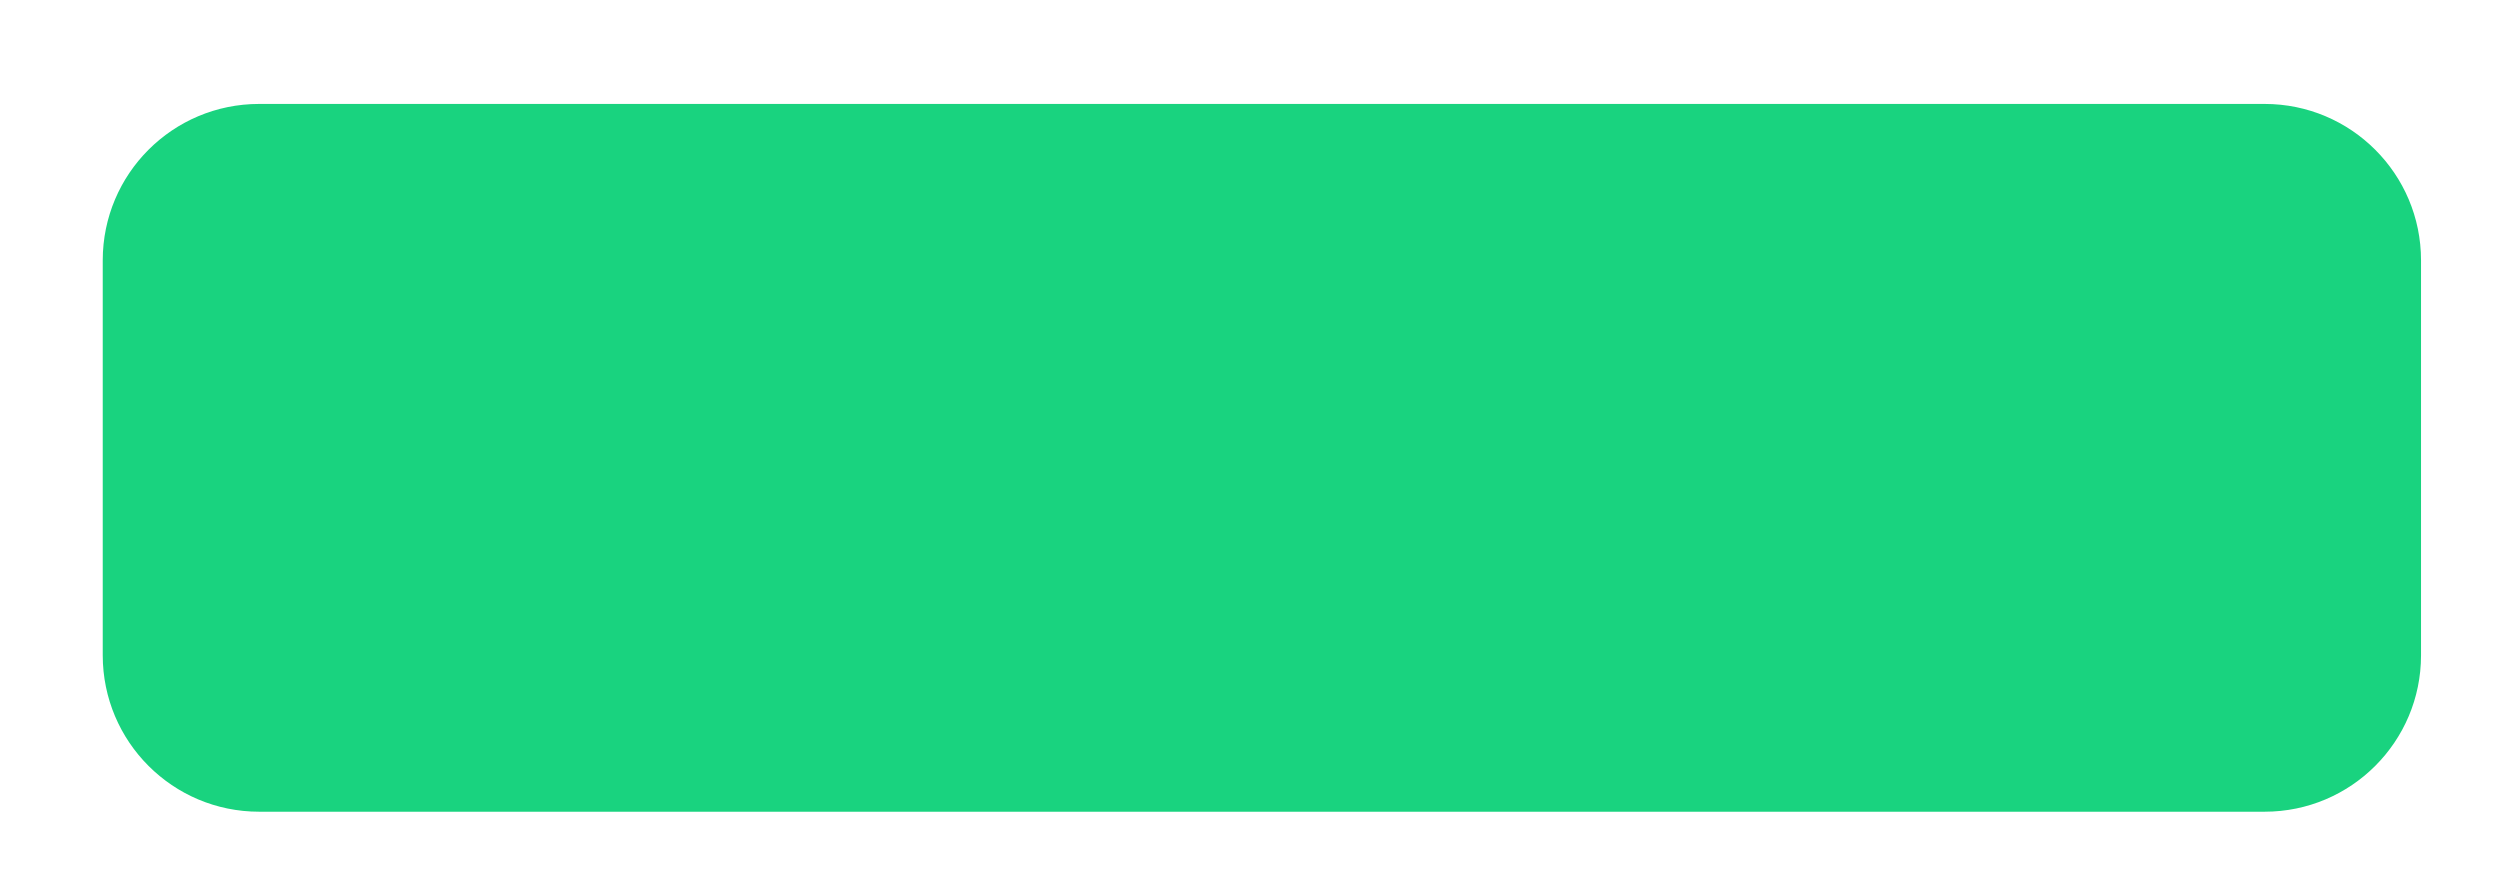 <?xml version="1.0" encoding="utf-8"?>
<svg xmlns="http://www.w3.org/2000/svg" fill="none" height="100%" overflow="visible" preserveAspectRatio="none" style="display: block;" viewBox="0 0 73 26" width="100%">
<g filter="url(#filter0_d_0_463)" id="Rectangle 4">
<path clip-rule="evenodd" d="M3 6.566C3 4.044 5.044 2 7.566 2H66.127C68.649 2 70.694 4.044 70.694 6.566V18.1C70.694 20.622 68.649 22.667 66.127 22.667H7.566C5.044 22.667 3 20.622 3 18.1V6.566Z" fill="#19D37F" fill-rule="evenodd"/>
</g>
<defs>
<filter color-interpolation-filters="sRGB" filterUnits="userSpaceOnUse" height="24.808" id="filter0_d_0_463" width="71.835" x="0.929" y="0.965">
<feFlood flood-opacity="0" result="BackgroundImageFix"/>
<feColorMatrix in="SourceAlpha" result="hardAlpha" type="matrix" values="0 0 0 0 0 0 0 0 0 0 0 0 0 0 0 0 0 0 127 0"/>
<feOffset dy="1.035"/>
<feGaussianBlur stdDeviation="1.035"/>
<feColorMatrix type="matrix" values="0 0 0 0 0 0 0 0 0 0 0 0 0 0 0 0 0 0 0.044 0"/>
<feBlend in2="BackgroundImageFix" mode="normal" result="effect1_dropShadow_0_463"/>
<feBlend in="SourceGraphic" in2="effect1_dropShadow_0_463" mode="normal" result="shape"/>
</filter>
</defs>
</svg>